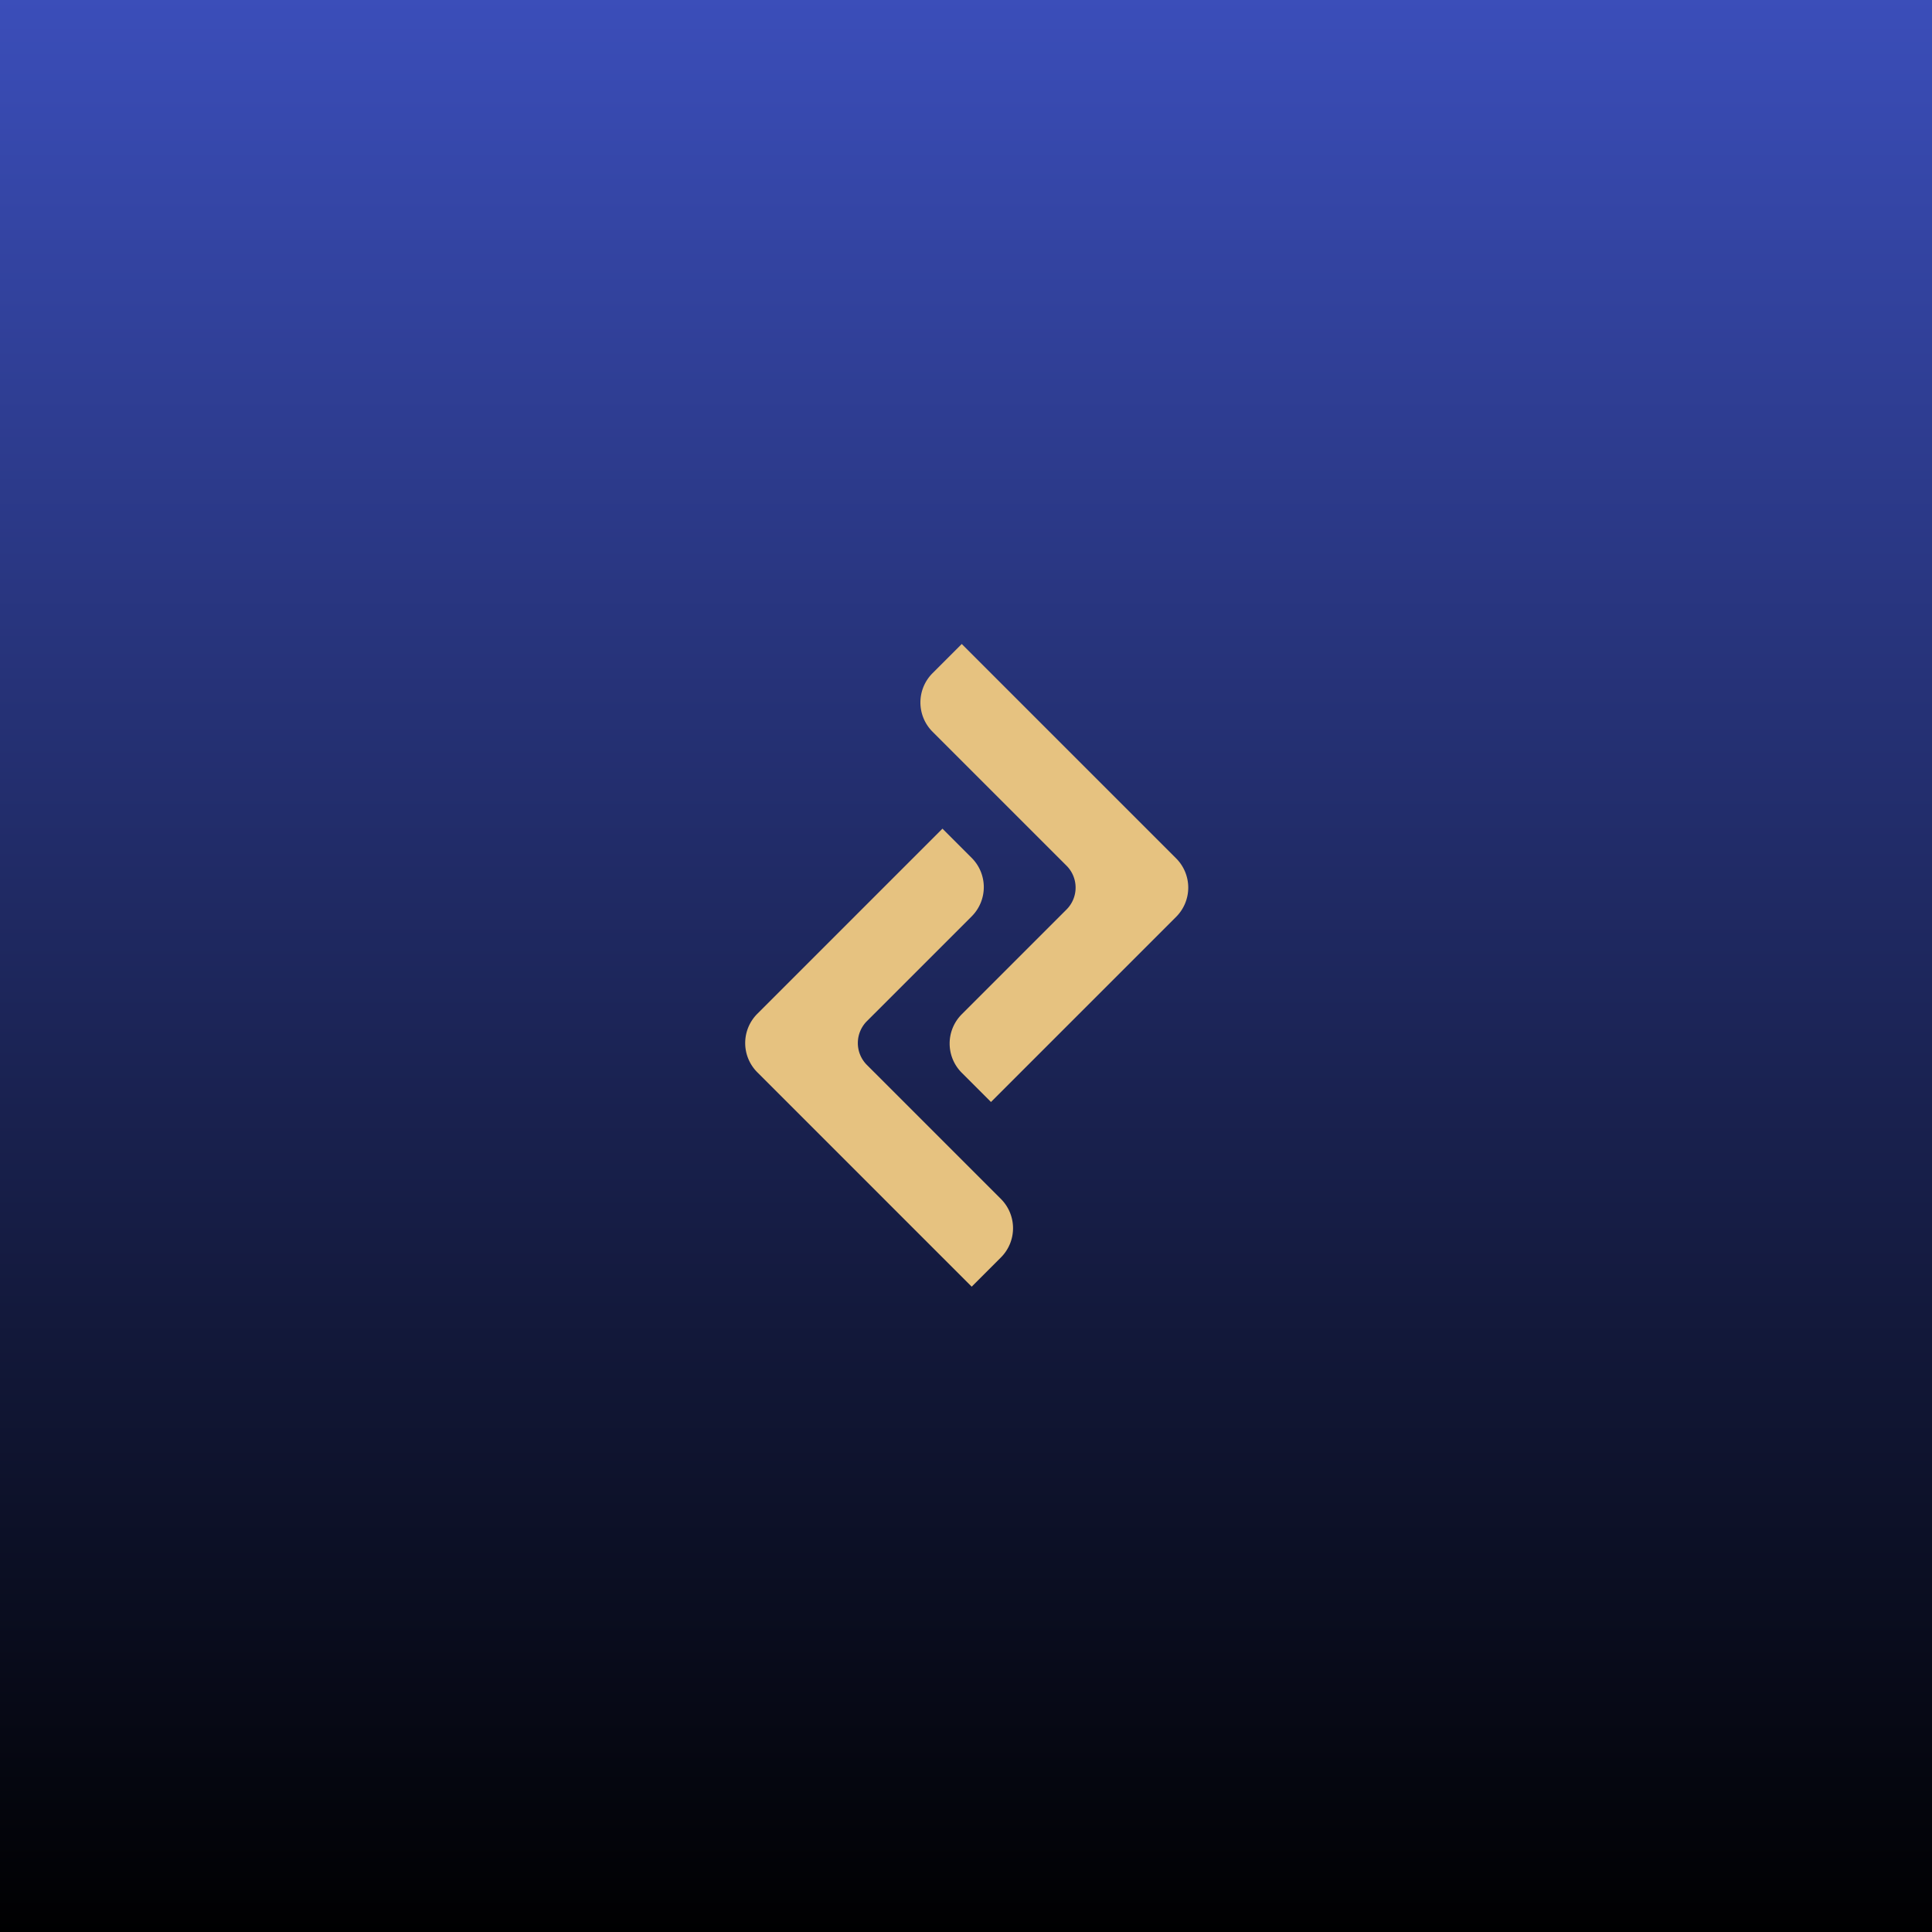 <svg xmlns="http://www.w3.org/2000/svg" xmlns:xlink="http://www.w3.org/1999/xlink" width="1080" height="1080" viewBox="0 0 1080 1080">
  <defs>
    <linearGradient id="linear-gradient" x1="0.5" x2="0.5" y2="1" gradientUnits="objectBoundingBox">
      <stop offset="0" stop-color="#3b4eba"/>
      <stop offset="1"/>
    </linearGradient>
    <filter id="Union_4" x="332" y="388.231" width="406.028" height="406.028" filterUnits="userSpaceOnUse">
      <feOffset input="SourceAlpha"/>
      <feGaussianBlur stdDeviation="25" result="blur"/>
      <feFlood flood-color="#fff" flood-opacity="0.471"/>
      <feComposite operator="in" in2="blur"/>
      <feComposite in="SourceGraphic"/>
    </filter>
    <filter id="Union_6" x="342.785" y="285" width="406.028" height="406.028" filterUnits="userSpaceOnUse">
      <feOffset input="SourceAlpha"/>
      <feGaussianBlur stdDeviation="25" result="blur-2"/>
      <feFlood flood-color="#fff" flood-opacity="0.471"/>
      <feComposite operator="in" in2="blur-2"/>
      <feComposite in="SourceGraphic"/>
    </filter>
    <clipPath id="clip-Logo_-_1_-_Without_border_8">
      <rect width="1080" height="1080"/>
    </clipPath>
  </defs>
  <g id="Logo_-_1_-_Without_border_8" data-name="Logo - 1 - Without border – 8" clip-path="url(#clip-Logo_-_1_-_Without_border_8)">
    <rect width="1080" height="1080" fill="url(#linear-gradient)"/>
    <g id="Group_2" data-name="Group 2" transform="translate(100.038 142.038)">
      <g transform="matrix(1, 0, 0, 1, -100.04, -142.04)" filter="url(#Union_4)">
        <path id="Union_4-2" data-name="Union 4" d="M23.111,169.484A23.111,23.111,0,0,1,0,146.372V0H23.111A23.111,23.111,0,0,1,46.223,23.111v82.983a17.32,17.32,0,0,0,17.1,17.165v0H169.484a23.111,23.111,0,0,1,23.111,23.111v23.112Zm23.112-63.723v-.22h0c.007-.375.028-.756.06-1.13-.037.446-.059.9-.063,1.35Z" transform="translate(526.84 463.23) rotate(45)" fill="#e6c280"/>
      </g>
      <g transform="matrix(1, 0, 0, 1, -100.04, -142.04)" filter="url(#Union_6)">
        <path id="Union_6-2" data-name="Union 6" d="M0,192.595V23.111A23.111,23.111,0,0,1,23.111,0H169.484V23.111a23.111,23.111,0,0,1-23.111,23.111H63.941v0c-.128,0-.257,0-.385,0A17.318,17.318,0,0,0,46.223,63.556c0,.128,0,.257,0,.385h0v105.54a23.112,23.112,0,0,1-23.112,23.112Z" transform="translate(673.81 496.18) rotate(135)" fill="#e6c280"/>
      </g>
    </g>
  </g>
</svg>
